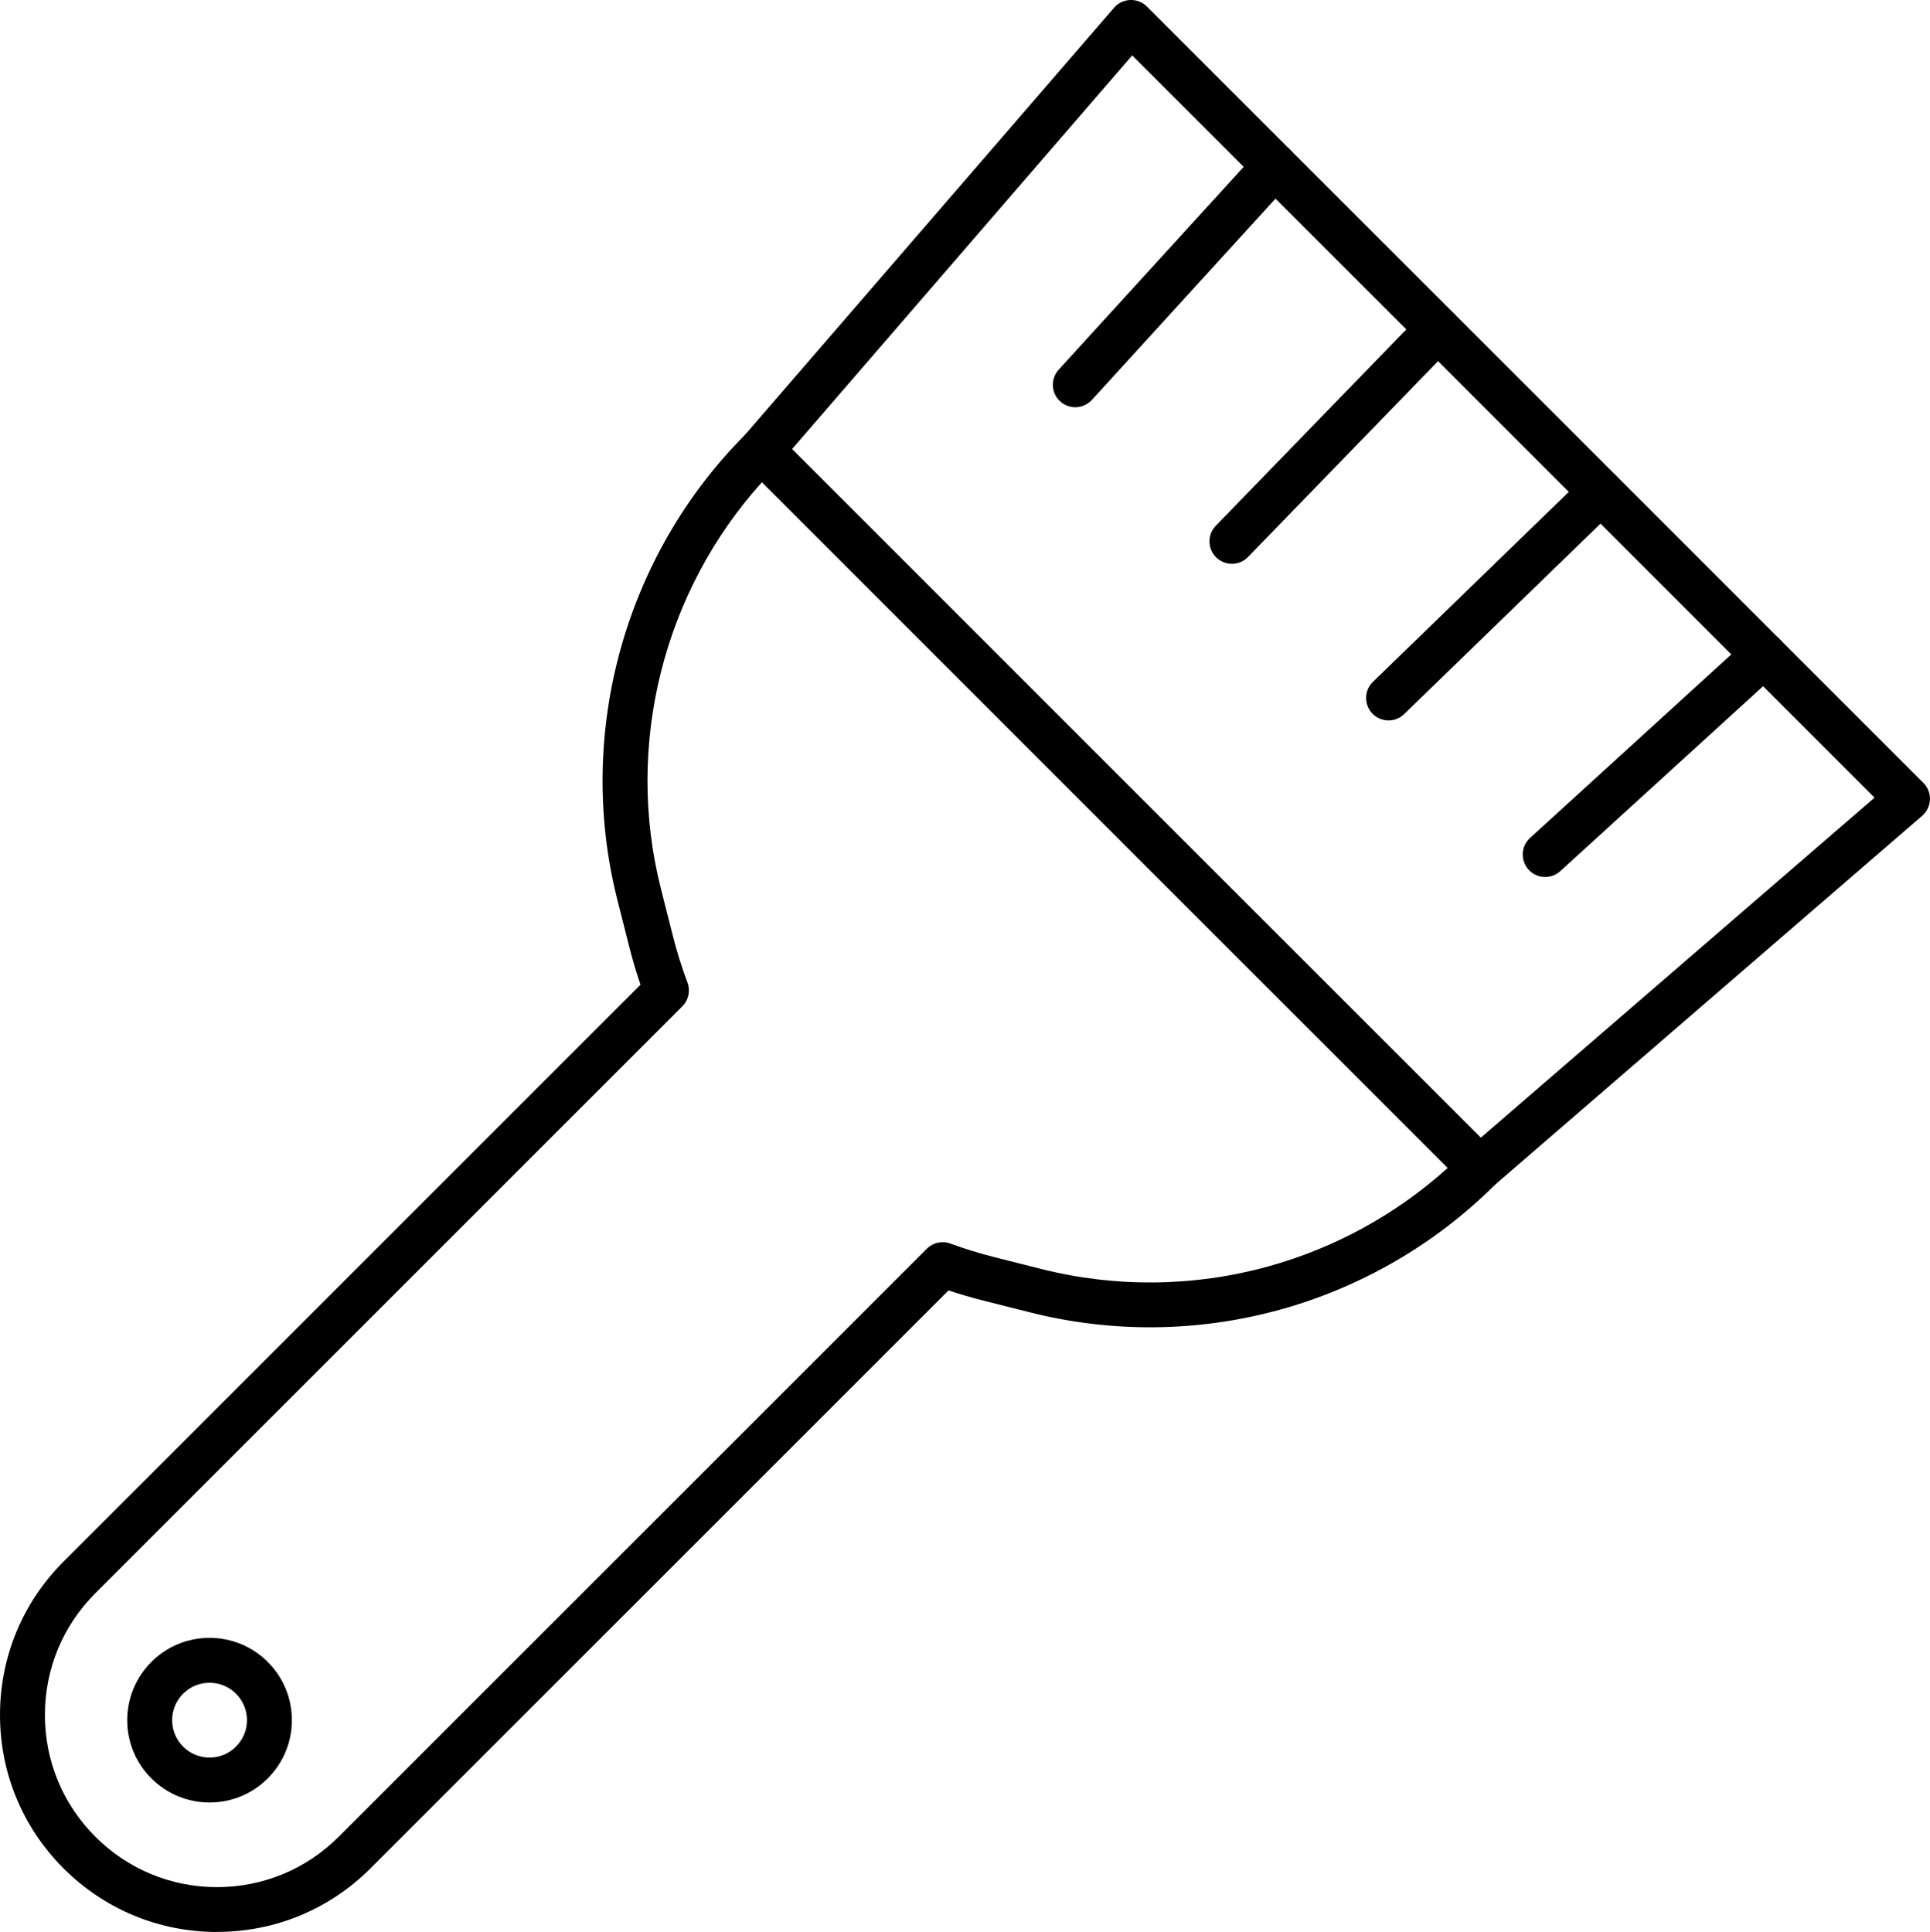 <?xml version="1.0" encoding="UTF-8"?>
<svg id="_レイヤー_2" data-name="レイヤー 2" xmlns="http://www.w3.org/2000/svg" viewBox="0 0 386.84 387.3">
  <g id="_レイヤー_1-2" data-name="レイヤー 1">
    <g>
      <g>
        <path d="M43.5,387.3c-11.62,0-22.54-4.53-30.76-12.74C4.52,366.34,0,355.42,0,343.8c0-11.62,4.52-22.55,12.74-30.76l115.64-115.64c-.86-2.51-1.62-5.09-2.28-7.71l-2.38-9.4c-8.39-33.26,1.47-68.98,25.72-93.23.84-.84,1.99-1.32,3.18-1.32s2.34.47,3.18,1.32l143.97,143.97c1.76,1.76,1.76,4.61,0,6.36-11.96,11.96-26.91,20.66-43.22,25.16-16.3,4.51-33.59,4.7-50.01.56l-9.39-2.37c-2.37-.6-4.73-1.28-7.03-2.05l-115.86,115.86c-8.22,8.22-19.14,12.74-30.76,12.74ZM152.71,96.68c-19.75,21.89-27.51,52.66-20.26,81.4l2.38,9.4c.82,3.26,1.82,6.45,2.96,9.49.62,1.65.22,3.52-1.03,4.77l-117.66,117.66c-6.52,6.52-10.1,15.18-10.1,24.4,0,9.22,3.59,17.88,10.1,24.4,6.52,6.52,15.18,10.11,24.4,10.11s17.88-3.59,24.4-10.11l117.86-117.86c1.24-1.24,3.09-1.65,4.73-1.04,2.87,1.05,5.85,1.97,8.86,2.73l9.4,2.37c14.91,3.76,30.62,3.58,45.42-.51,13.37-3.69,25.72-10.48,35.99-19.75L152.71,96.68Z"/>
        <g>
          <path d="M296.6,238.71c-1.26,0-2.52-.53-3.41-1.56-1.62-1.88-1.42-4.72.46-6.35l82.08-70.9L226.94,11.1l-70.9,82.07c-1.62,1.88-4.47,2.09-6.35.46-1.88-1.62-2.09-4.47-.46-6.35L223.29,1.56c.82-.95,1.99-1.51,3.24-1.56,1.25-.05,2.46.43,3.35,1.31l155.64,155.64c.88.88,1.36,2.1,1.31,3.35-.05,1.25-.61,2.42-1.56,3.24l-85.74,74.07c-.85.73-1.9,1.09-2.94,1.09Z"/>
          <g>
            <path d="M278.31,144.42c-1.17,0-2.35-.46-3.23-1.37-1.73-1.78-1.69-4.63.1-6.36l42.54-41.26c1.78-1.73,4.63-1.69,6.36.1s1.69,4.63-.1,6.36l-42.54,41.26c-.87.85-2,1.27-3.13,1.27Z"/>
            <path d="M309.71,175.81c-1.22,0-2.44-.49-3.33-1.47-1.67-1.84-1.54-4.68.29-6.36l43.83-39.97c1.84-1.68,4.68-1.54,6.36.29,1.67,1.84,1.54,4.68-.29,6.36l-43.83,39.97c-.86.79-1.95,1.17-3.03,1.17Z"/>
            <path d="M246.92,113.03c-1.13,0-2.26-.42-3.13-1.27-1.78-1.73-1.83-4.58-.1-6.36l41.26-42.54c1.73-1.78,4.58-1.83,6.36-.1,1.78,1.73,1.83,4.58.1,6.36l-41.26,42.54c-.88.91-2.06,1.37-3.23,1.37Z"/>
            <path d="M215.53,81.64c-1.08,0-2.17-.39-3.03-1.18-1.84-1.67-1.97-4.52-.29-6.36l39.97-43.83c1.67-1.84,4.52-1.97,6.36-.29,1.84,1.67,1.97,4.52.29,6.36l-39.97,43.83c-.89.97-2.11,1.47-3.33,1.47Z"/>
          </g>
        </g>
      </g>
      <path d="M42,361.34c-4.41,0-8.55-1.72-11.67-4.83-3.12-3.12-4.83-7.26-4.83-11.67s1.72-8.55,4.83-11.67h0c3.12-3.12,7.26-4.83,11.67-4.83s8.55,1.72,11.67,4.83c3.12,3.12,4.83,7.26,4.83,11.67s-1.72,8.55-4.83,11.67c-3.12,3.12-7.26,4.83-11.67,4.83ZM42,337.34c-2,0-3.89.78-5.3,2.2,0,0,0,0,0,0-1.42,1.42-2.2,3.3-2.2,5.3s.78,3.89,2.2,5.3c1.42,1.42,3.3,2.2,5.3,2.2s3.89-.78,5.3-2.2c1.42-1.42,2.2-3.3,2.2-5.3s-.78-3.89-2.2-5.3c-1.42-1.42-3.3-2.2-5.3-2.2ZM33.51,336.36h.01-.01Z"/>
    </g>
  </g>
</svg>